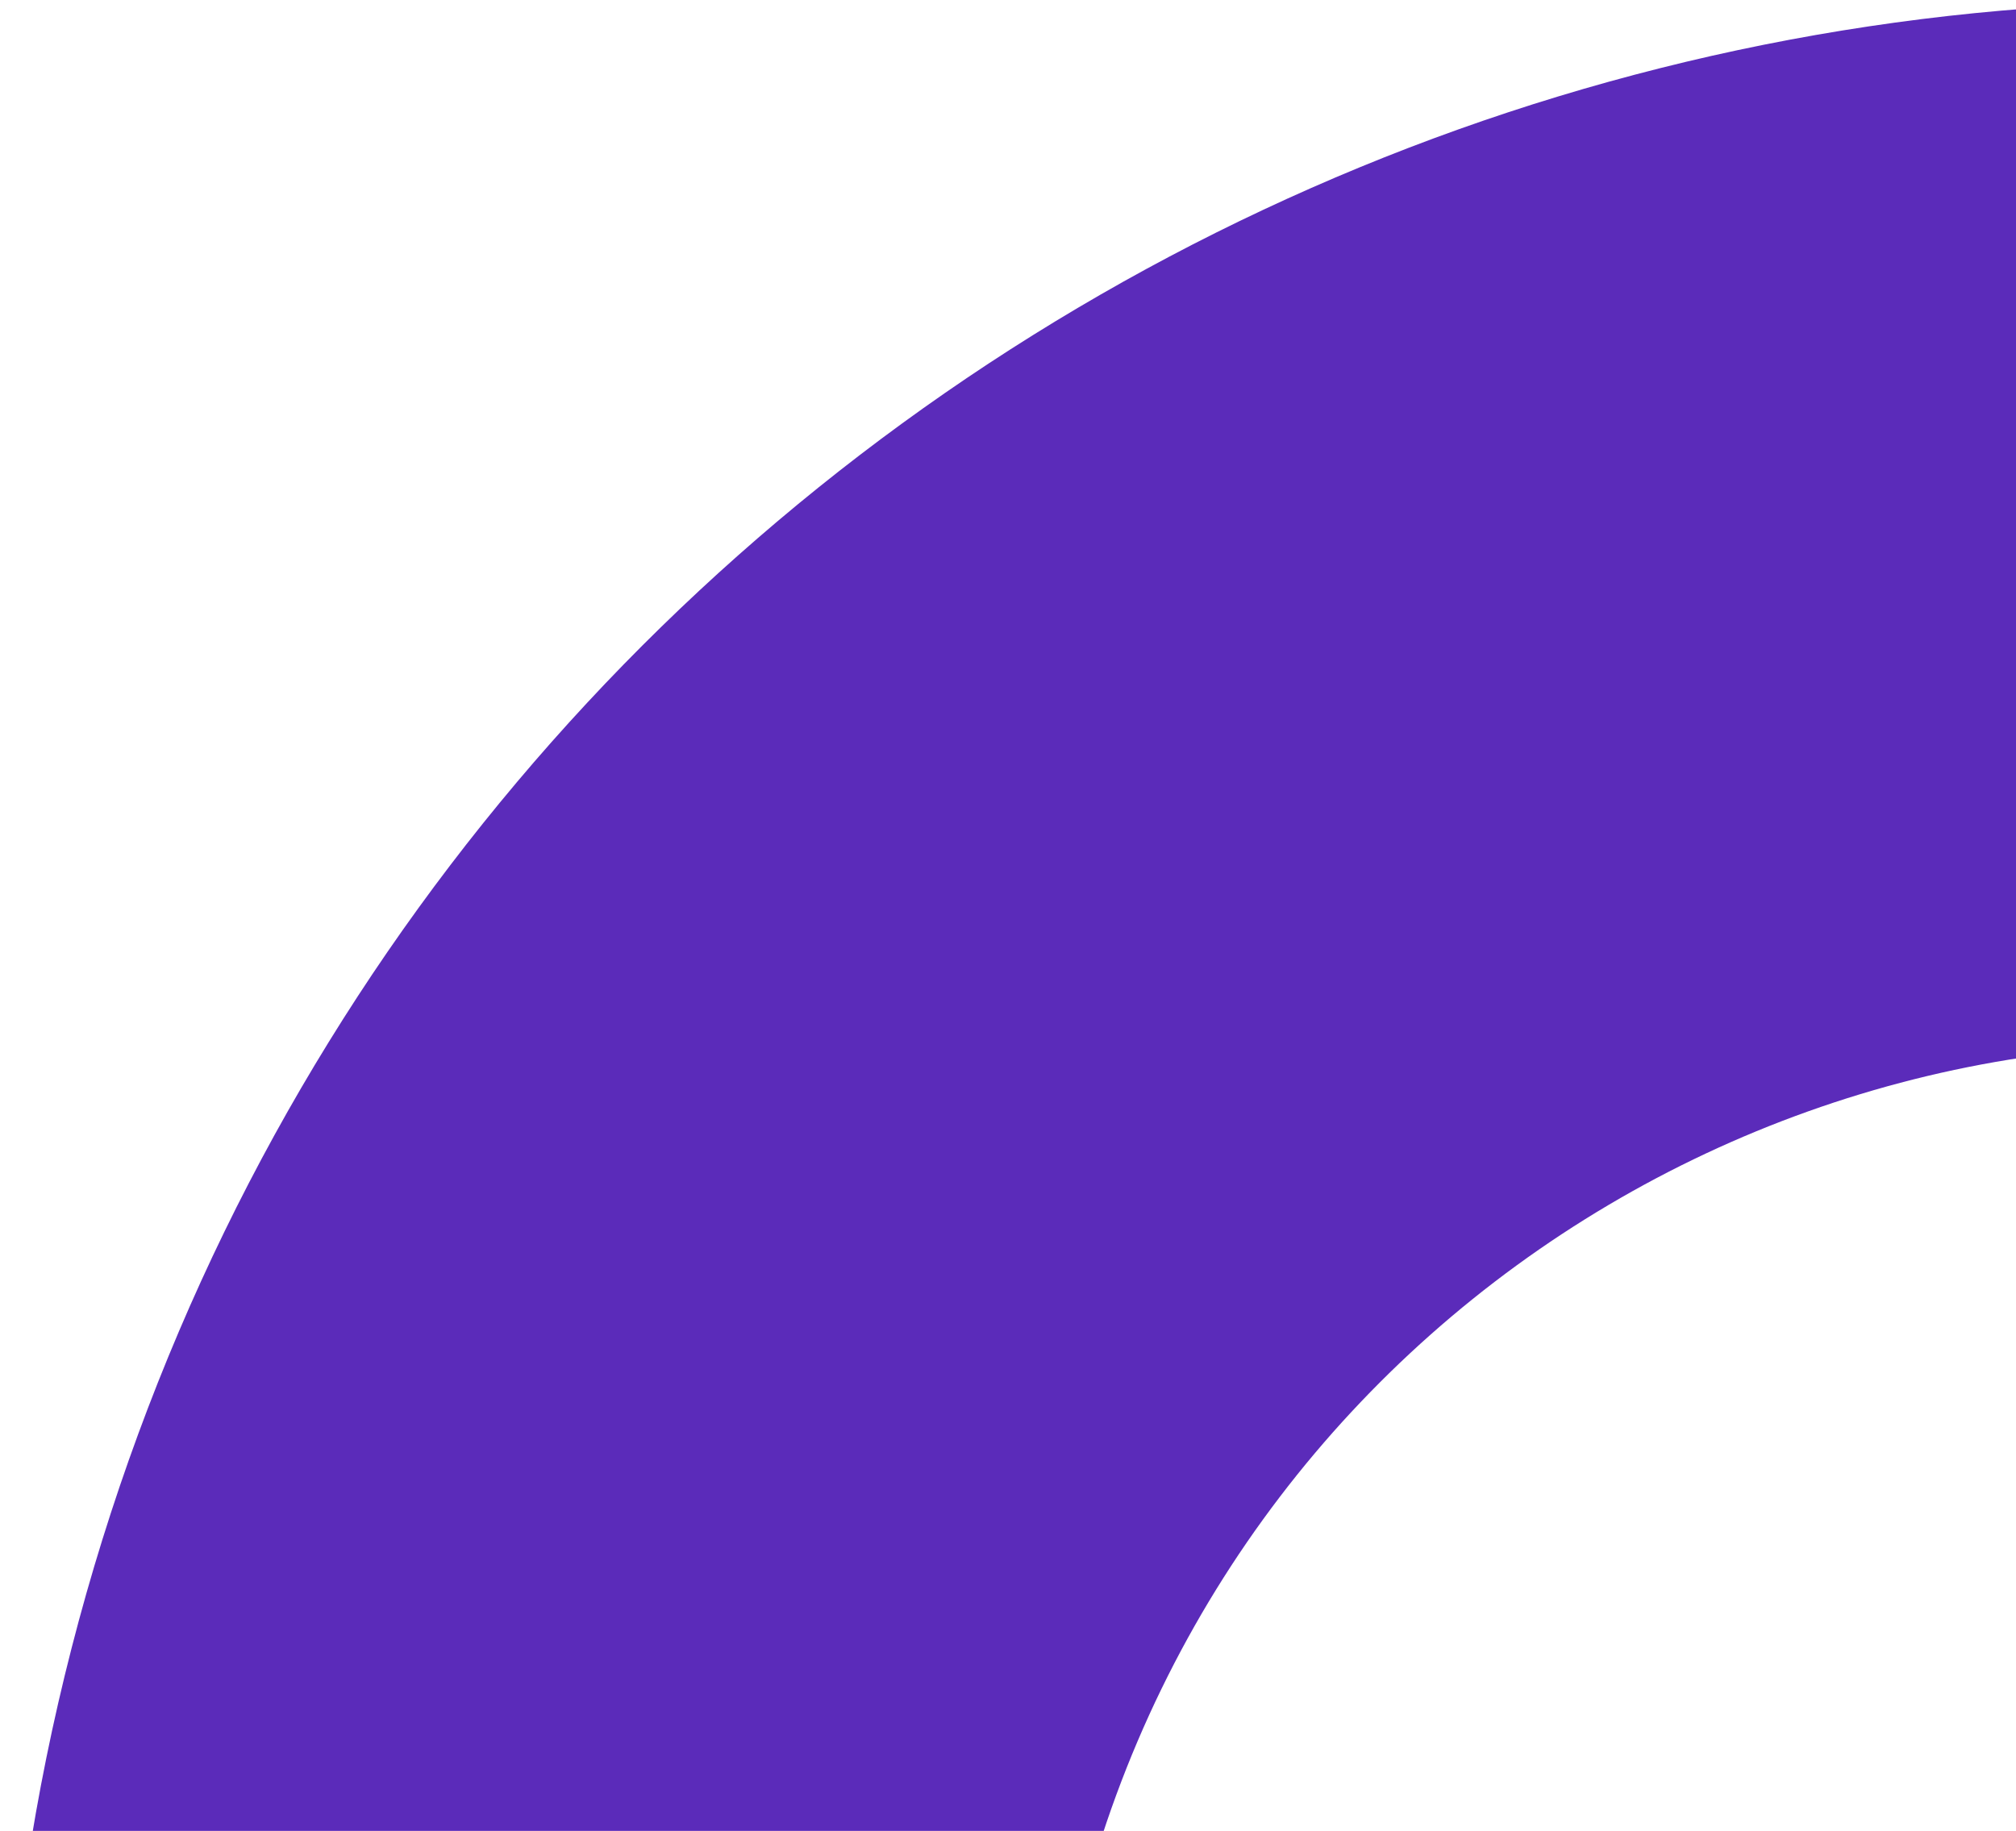 <svg xmlns="http://www.w3.org/2000/svg" width="742" height="674" viewBox="0 0 742 674" fill="none"><path d="M1007.4 26.348c431.17 110.649 691 549.88 580.35 981.052-110.65 431.17-549.88 691-981.047 580.35-431.17-110.65-691.004-549.88-580.355-981.047C136.996 175.532 576.228-84.301 1007.4 26.348ZM702.076 1216.11c225.917 57.97 456.054-78.17 514.034-304.085 57.97-225.917-78.17-456.057-304.085-514.033-225.917-57.976-456.057 78.167-514.033 304.084-57.975 225.916 78.167 456.054 304.084 514.034Z" fill="#5B2BBA"></path></svg>